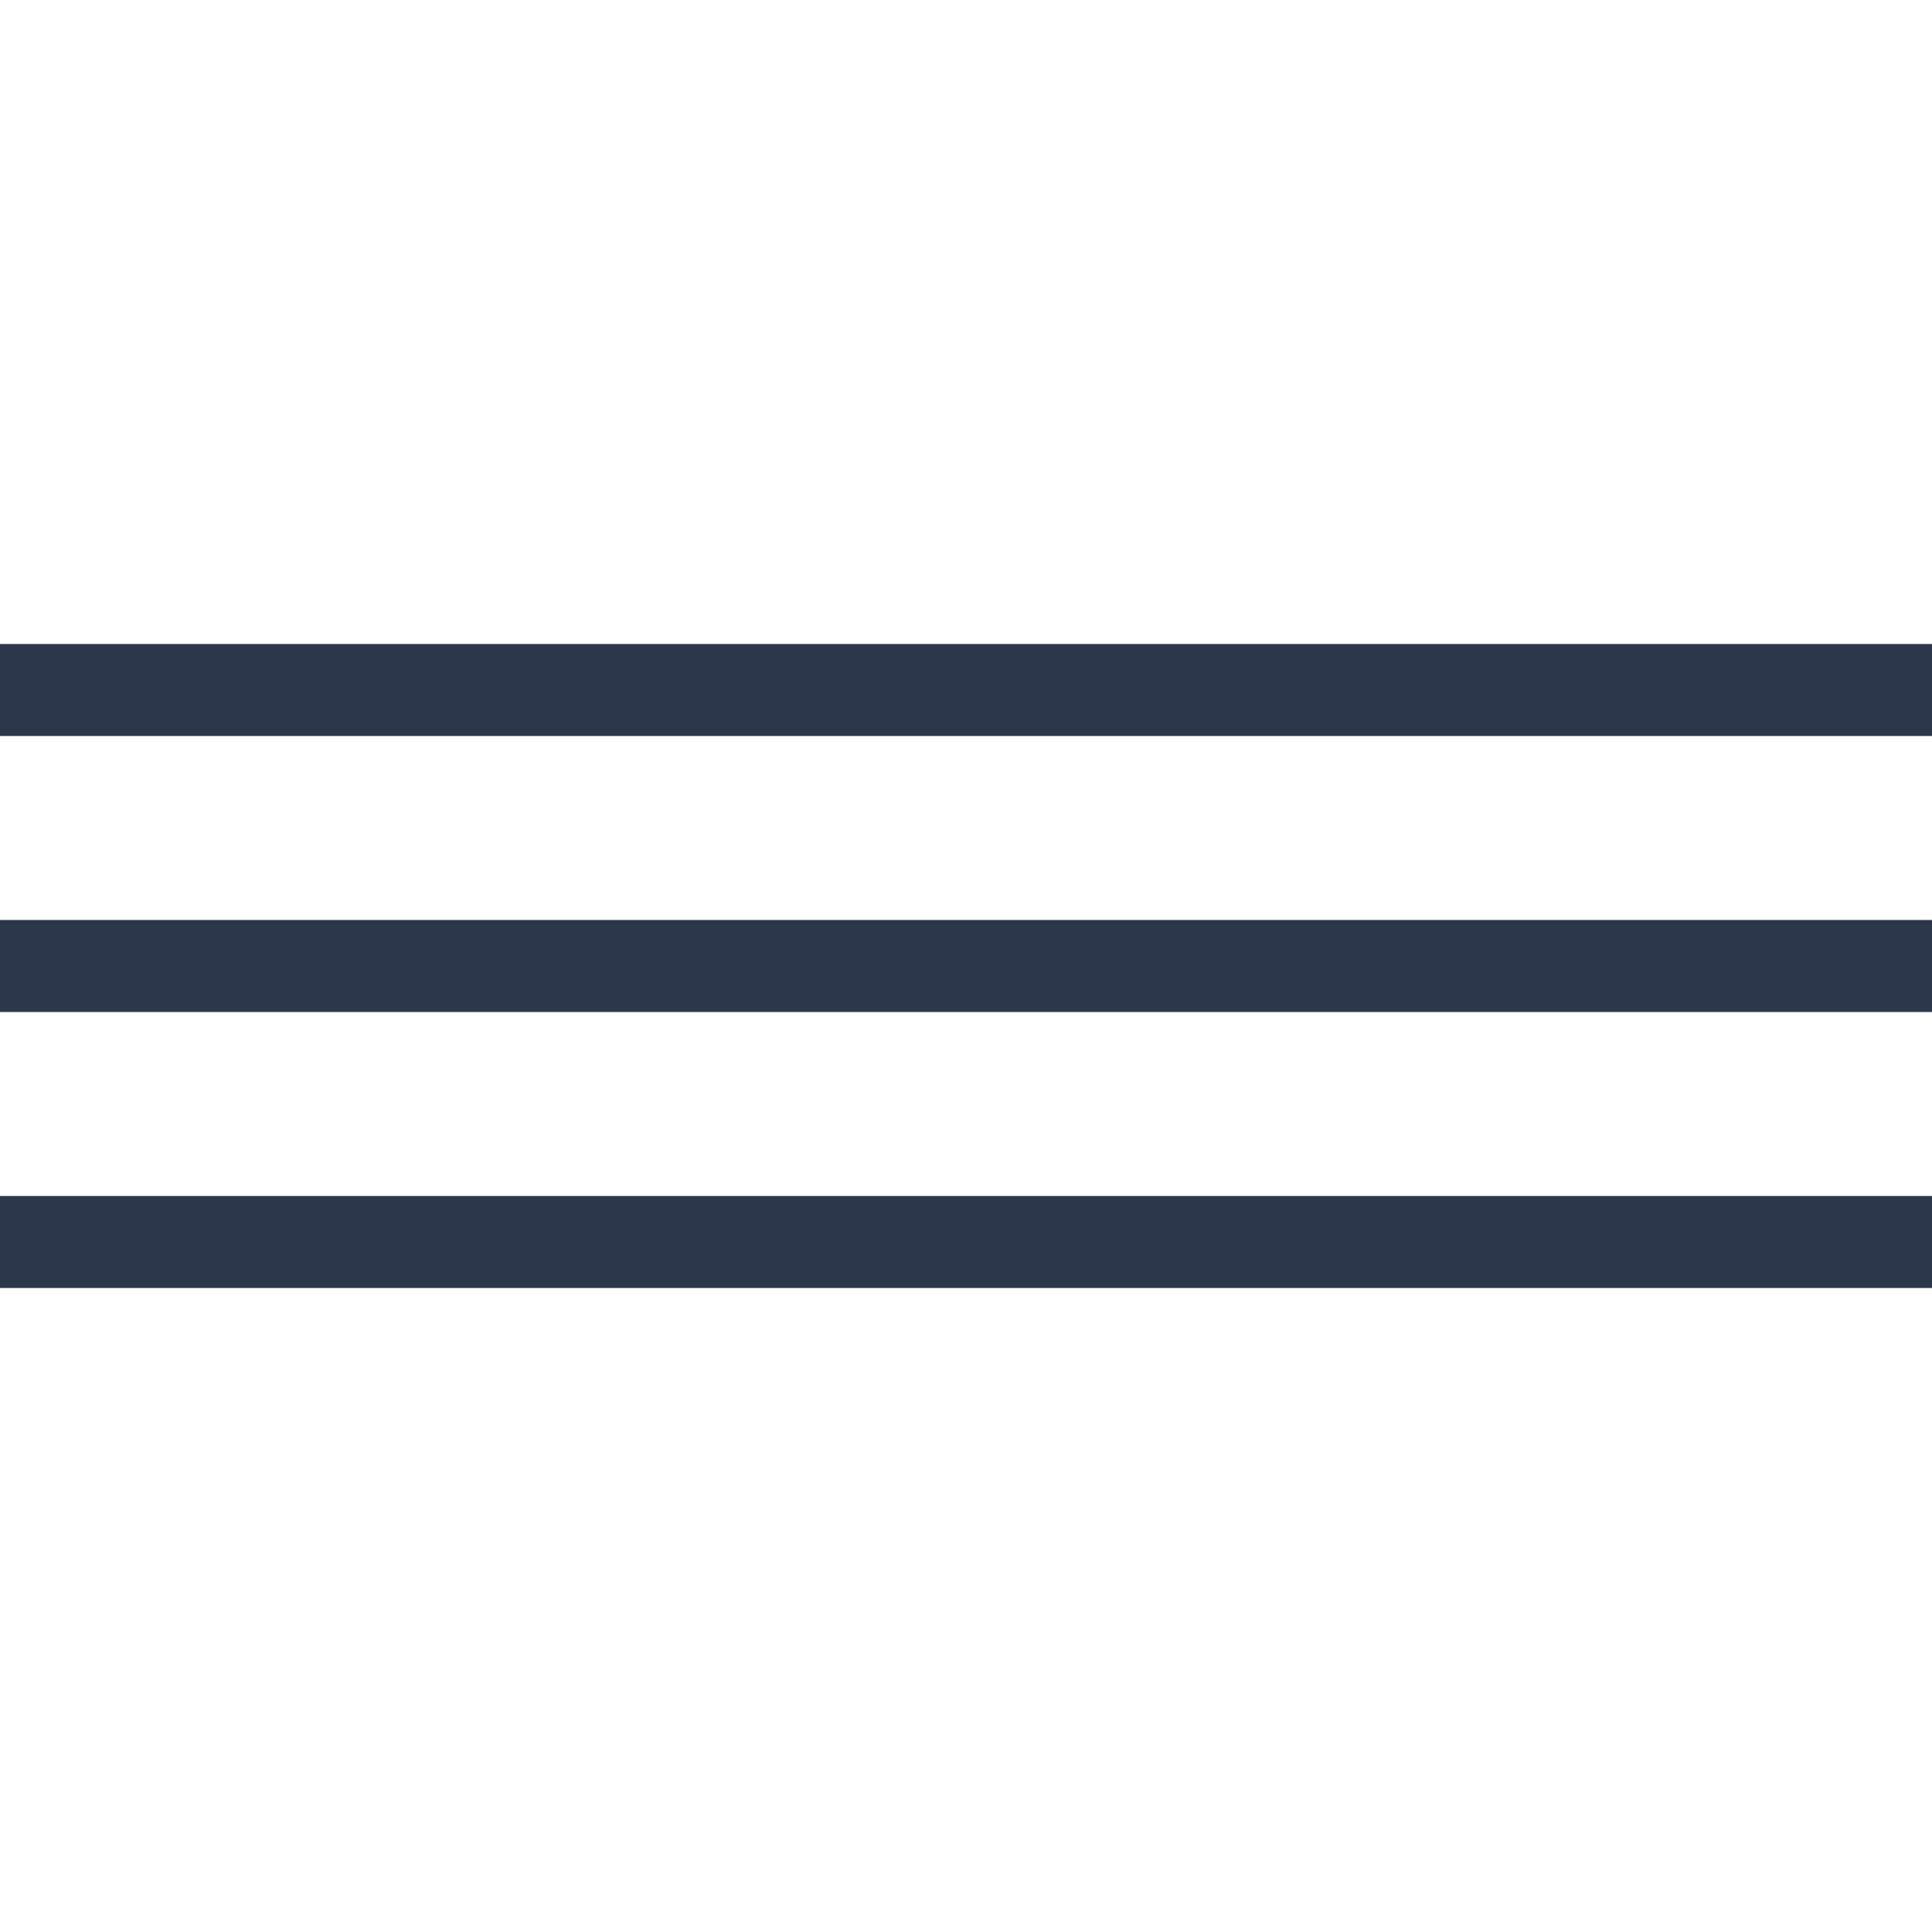 <?xml version="1.0" encoding="UTF-8"?> <svg xmlns="http://www.w3.org/2000/svg" width="42" height="42" viewBox="0 0 42 42" fill="none"><g clip-path="url(#clip0_355_236)"><rect x="-2" y="14" width="46" height="2" fill="#2C374C"></rect><rect x="-2" y="20" width="46" height="2" fill="#2C374C"></rect><rect x="-2" y="26" width="46" height="2" fill="#2C374C"></rect></g><defs><clipPath id="clip0_355_236"><rect width="42" height="42" fill="white"></rect></clipPath></defs></svg> 